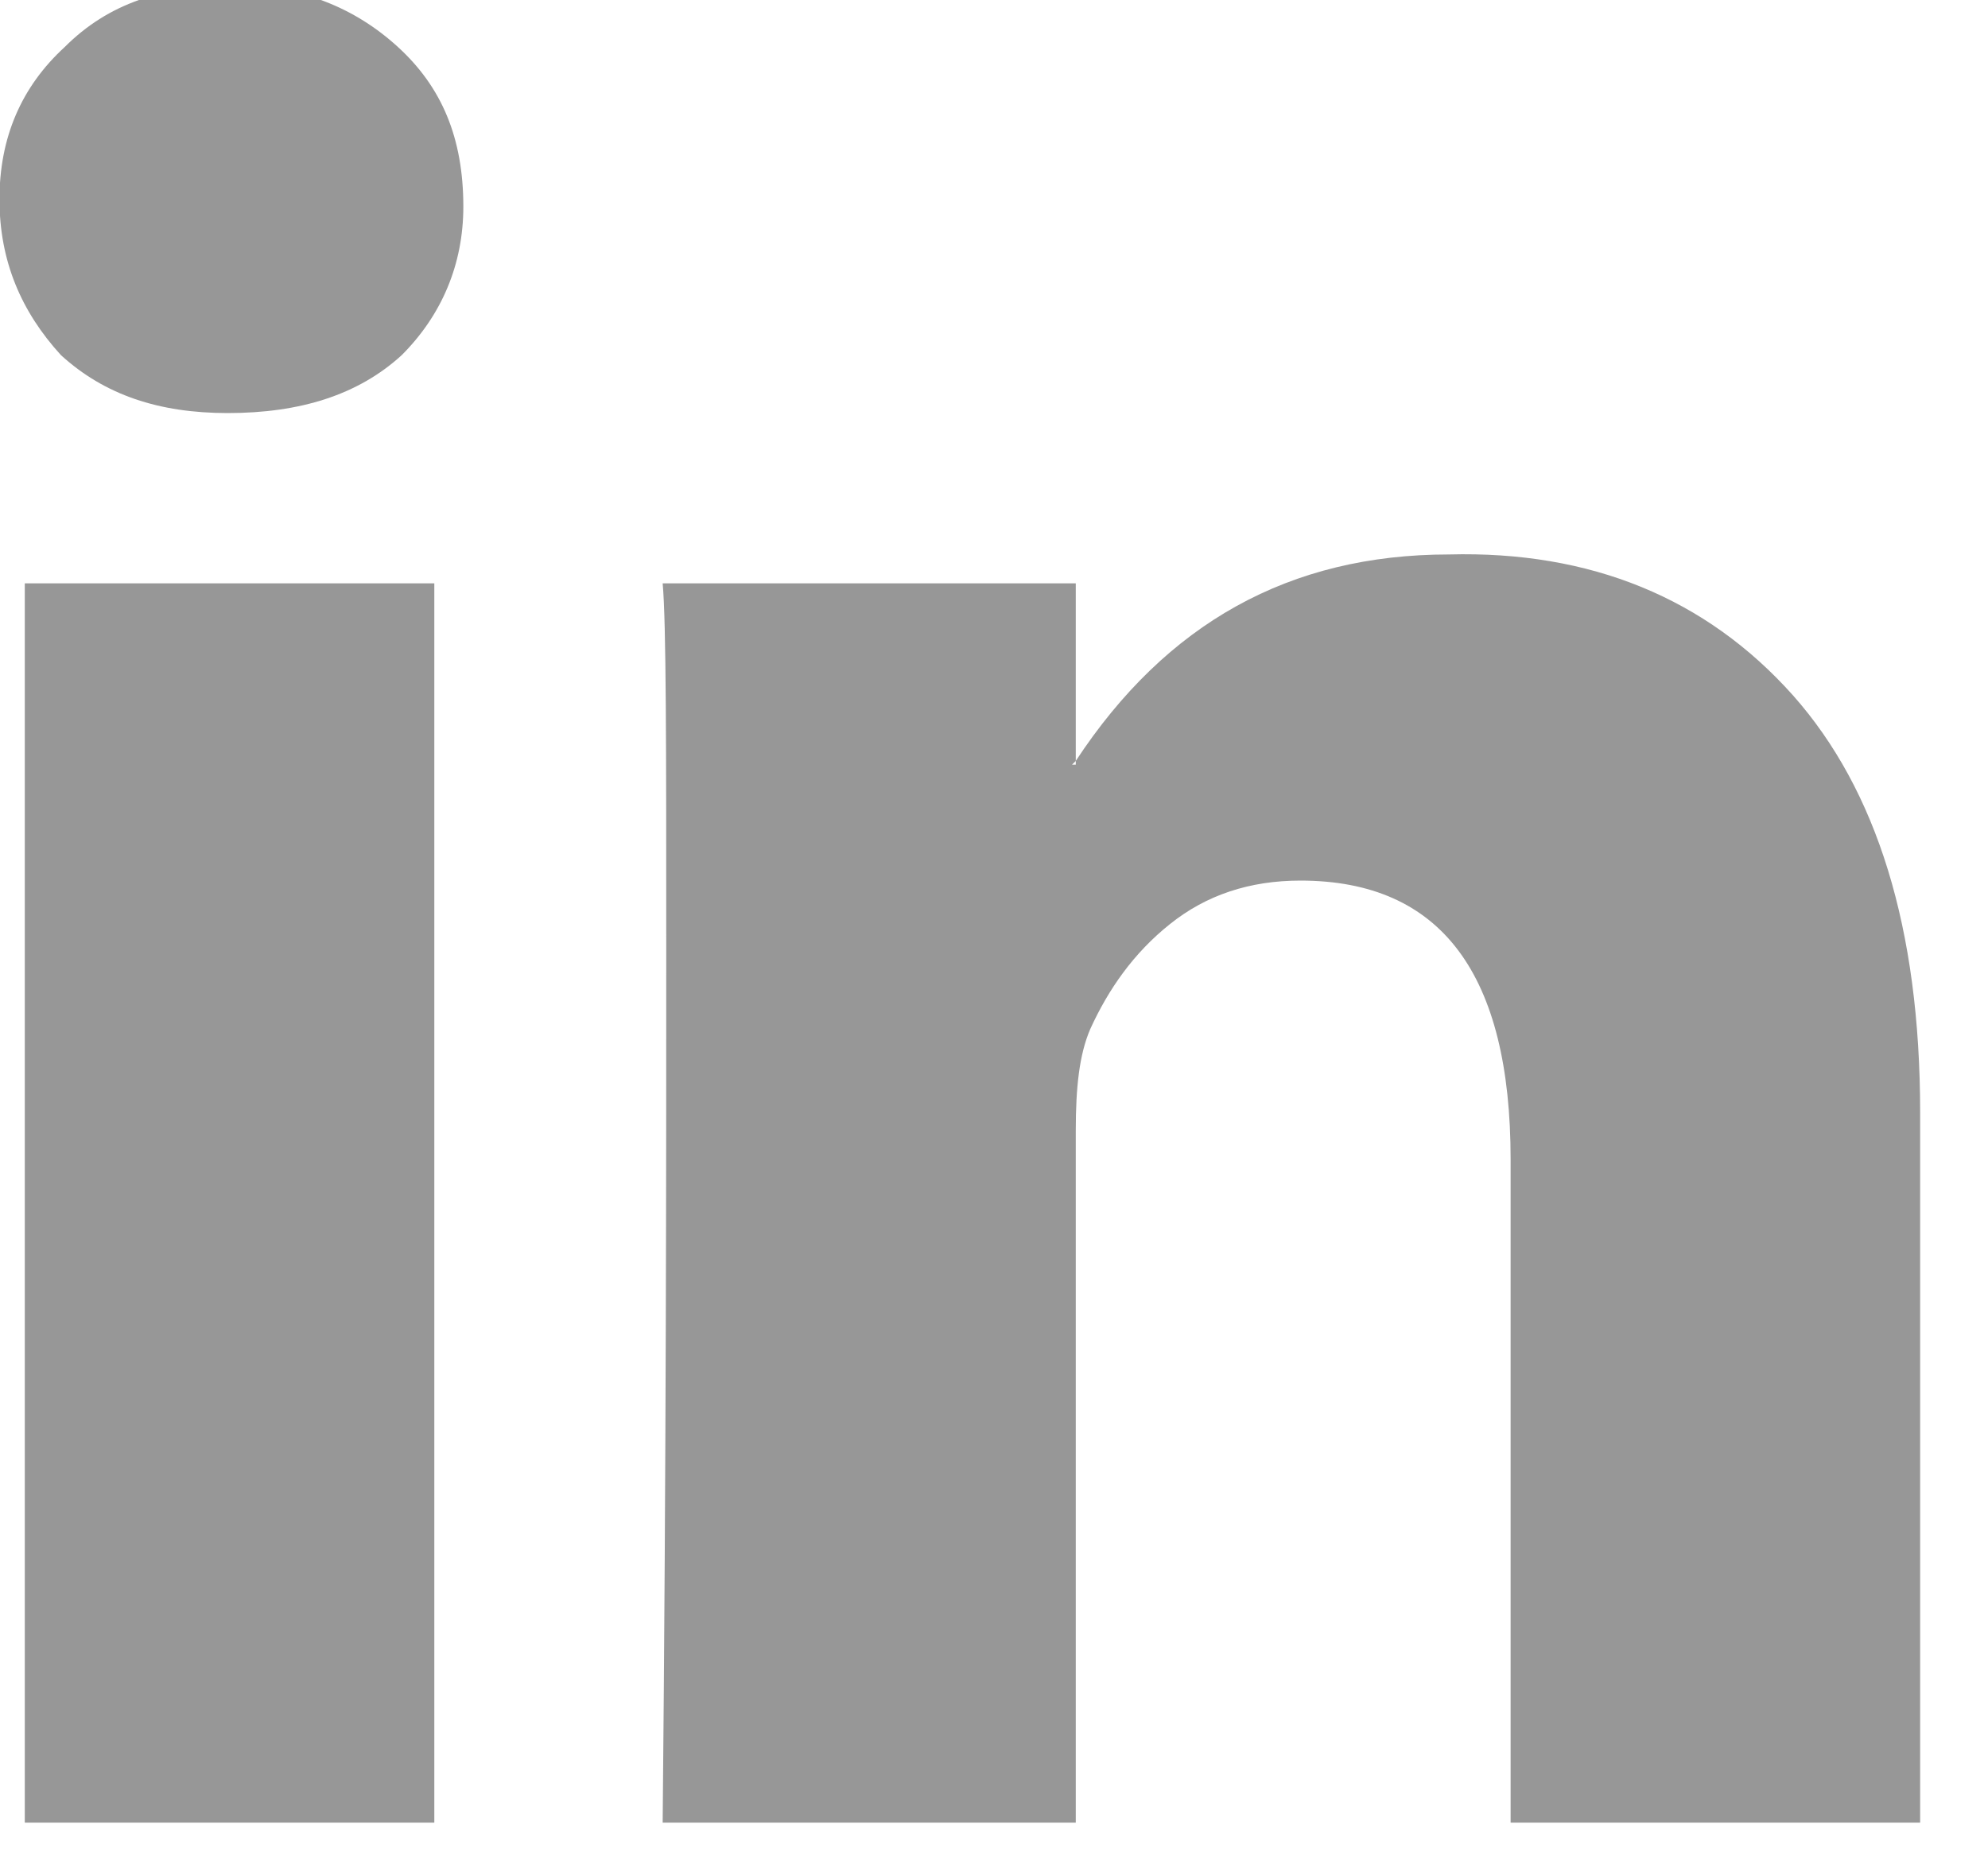 <svg width="15" height="14" viewBox="0 0 15 14" fill="none" xmlns="http://www.w3.org/2000/svg">
<g clip-path="url(#clip0_9_1445)">
<path d="M-0.004 1.504C-0.004 1.039 0.16 0.656 0.488 0.355C0.816 0.027 1.226 -0.109 1.773 -0.109C2.265 -0.109 2.675 0.055 3.003 0.355C3.332 0.656 3.496 1.039 3.496 1.559C3.496 1.996 3.332 2.379 3.031 2.68C2.703 2.98 2.265 3.117 1.718 3.117C1.199 3.117 0.789 2.98 0.46 2.68C0.16 2.352 -0.004 1.969 -0.004 1.504ZM0.187 13.754V4.402H3.277V13.754H0.187ZM5 13.754H8.117V8.531C8.117 8.203 8.144 7.957 8.226 7.766C8.363 7.465 8.554 7.191 8.828 6.973C9.101 6.754 9.429 6.645 9.812 6.645C10.878 6.645 11.398 7.355 11.398 8.75V13.754H14.488V8.395C14.488 7 14.16 5.961 13.531 5.25C12.874 4.512 11.999 4.156 10.933 4.184C9.73 4.184 8.8 4.703 8.117 5.742V5.77H8.089L8.117 5.742V4.402H5C5.027 4.703 5.027 5.633 5.027 7.191C5.027 8.75 5.027 10.938 5 13.754Z" fill="#979797"/>
</g>
<defs>
<clipPath id="clip0_9_1445">
<rect width="14.53" height="14" fill="white" transform="matrix(1 0 0 -1 -0.01 14)"/>
</clipPath>
</defs>
</svg>
